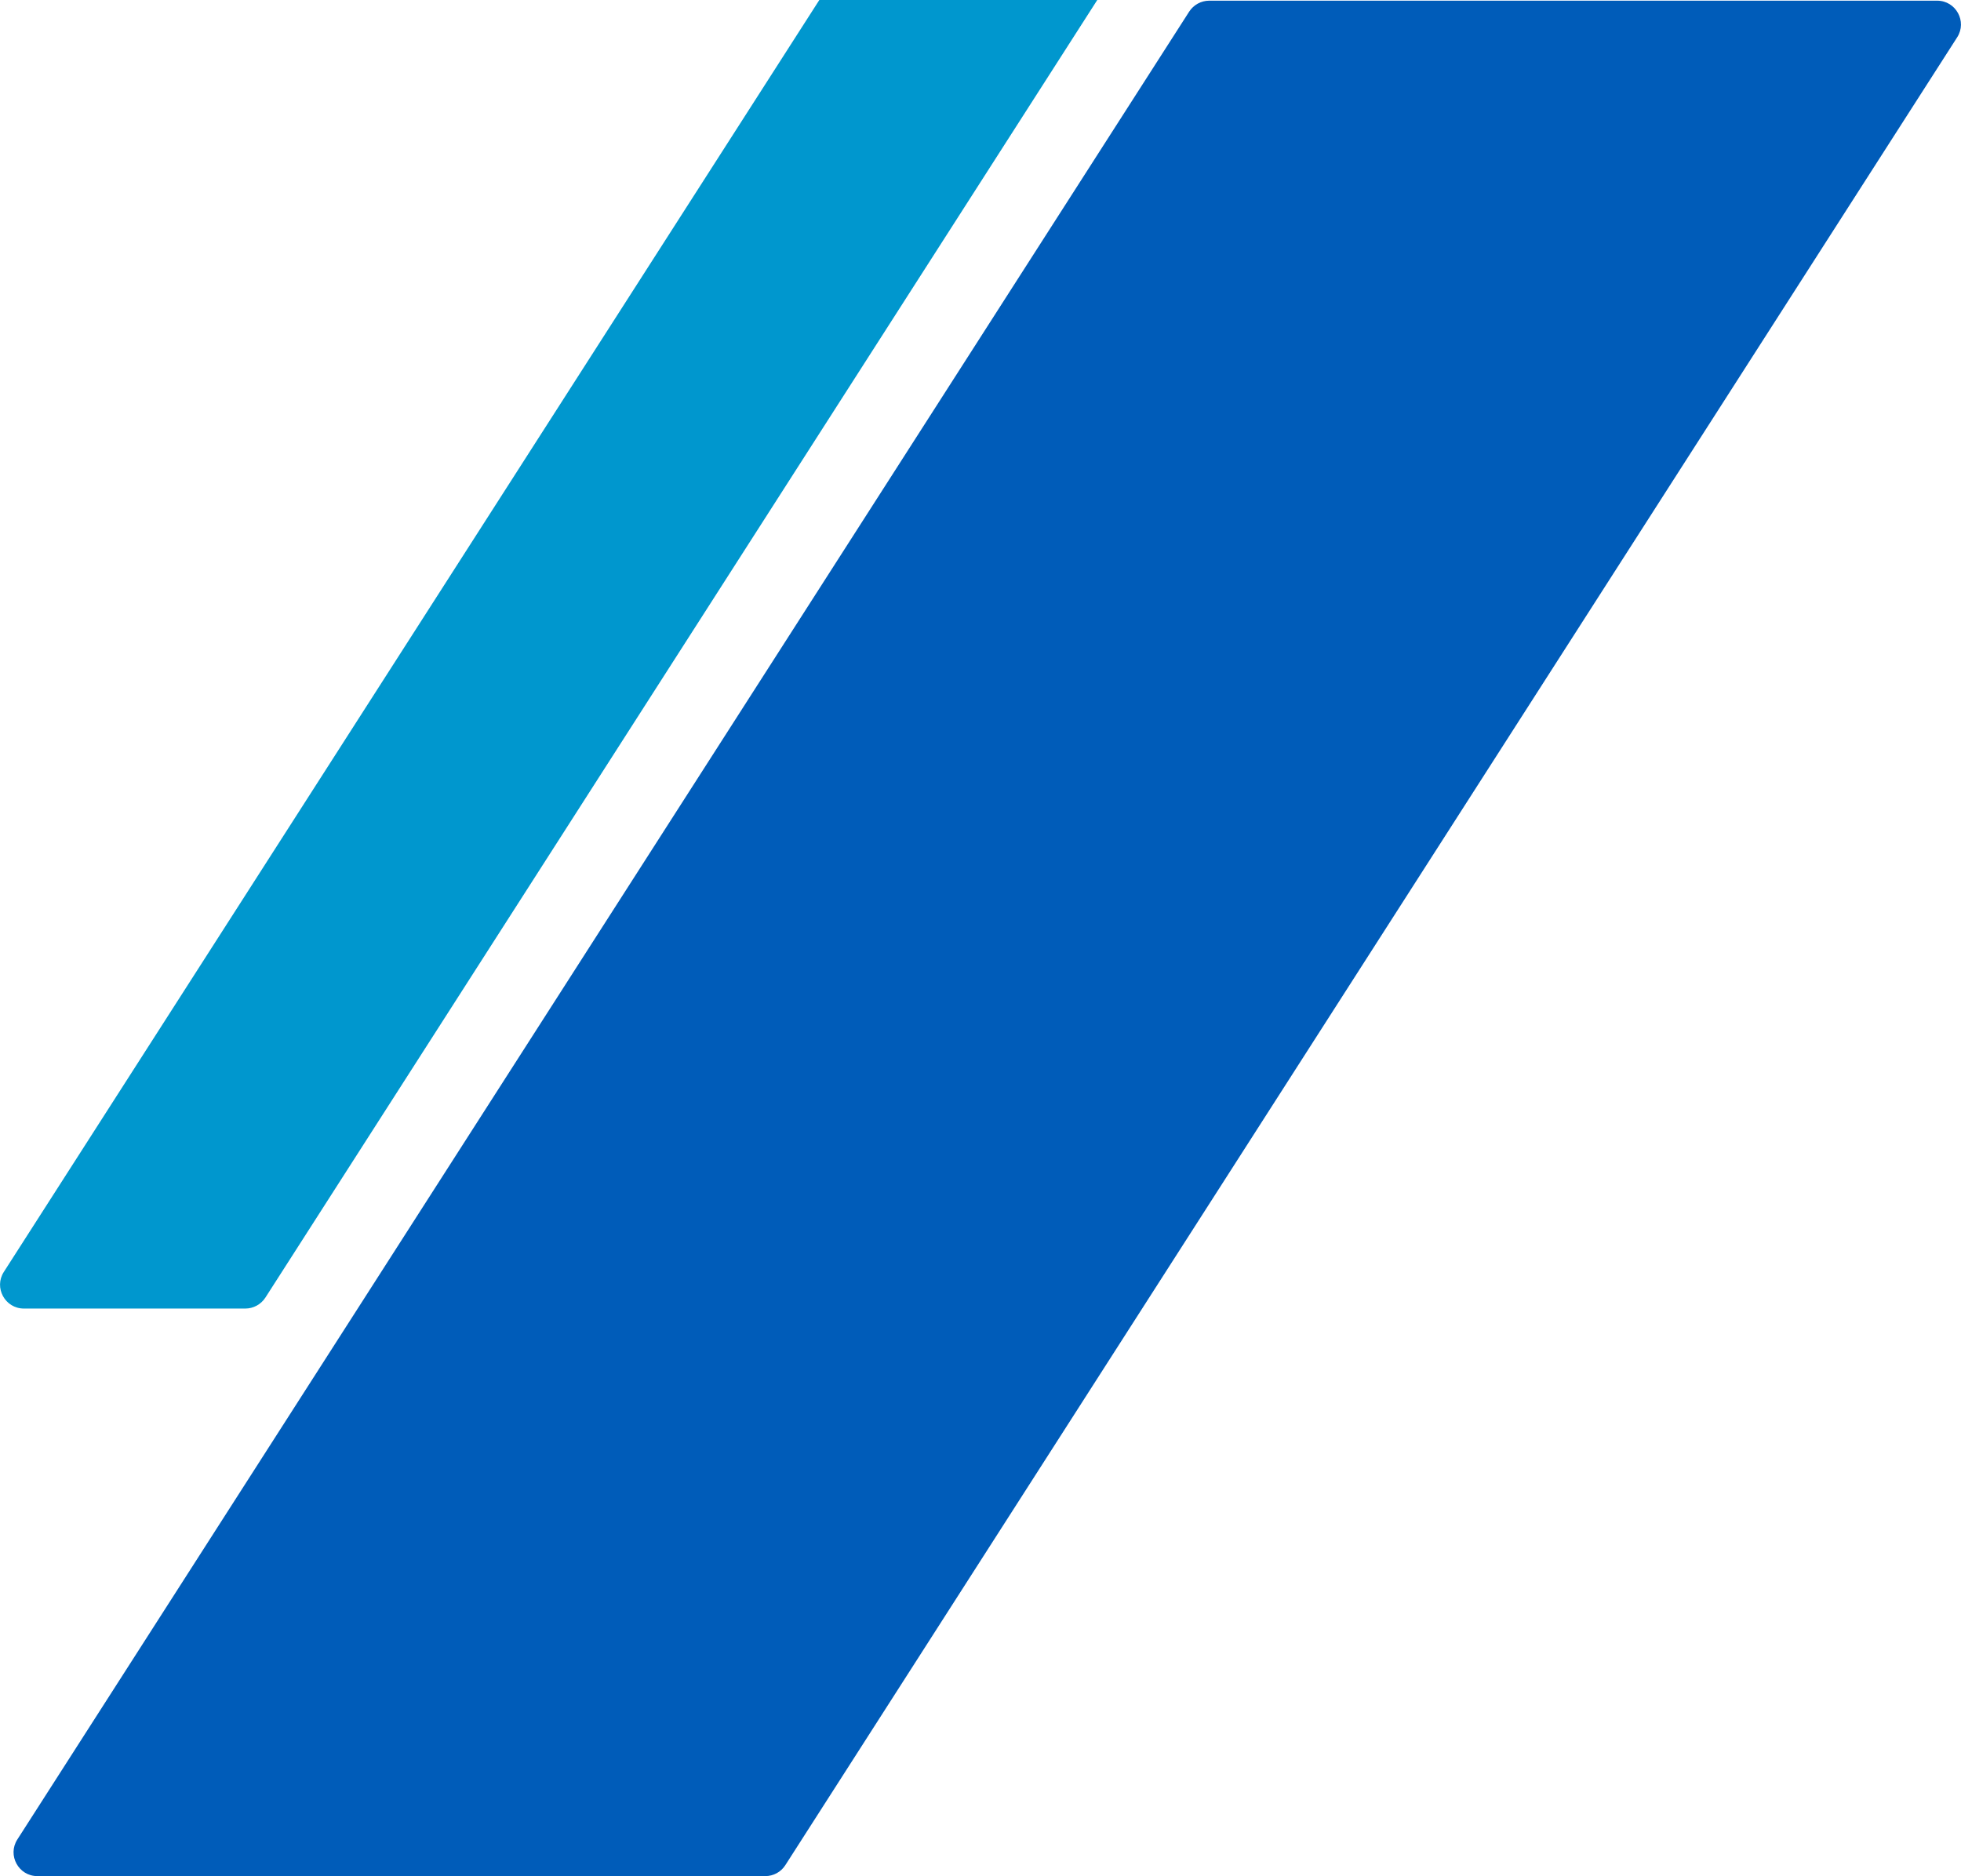 <svg width="394" height="377" viewBox="0 0 394 377" fill="none" xmlns="http://www.w3.org/2000/svg">
<g clip-path="url(#clip0_206_150)">
<path d="M389.204 0.136H242.956C241.327 0.136 239.811 0.974 238.929 2.333L3.484 369.64C1.448 372.81 3.733 377 7.51 377H153.759C155.388 377 156.903 376.185 157.786 374.803L393.231 7.497C395.267 4.326 392.982 0.136 389.204 0.136Z" fill="#005CB9"/>
<path d="M297.632 -134H253.135C251.507 -134 249.991 -133.162 249.109 -131.803L0.769 255.591C-1.267 258.762 1.018 262.951 4.796 262.951H49.292C50.921 262.951 52.437 262.113 53.319 260.755L301.636 -126.64C303.672 -129.81 301.387 -134 297.609 -134" fill="#0097CE"/>
</g>
<defs>
<clipPath id="clip0_206_150">
<rect width="394" height="377" fill="white"/>
</clipPath>
</defs>
</svg>
